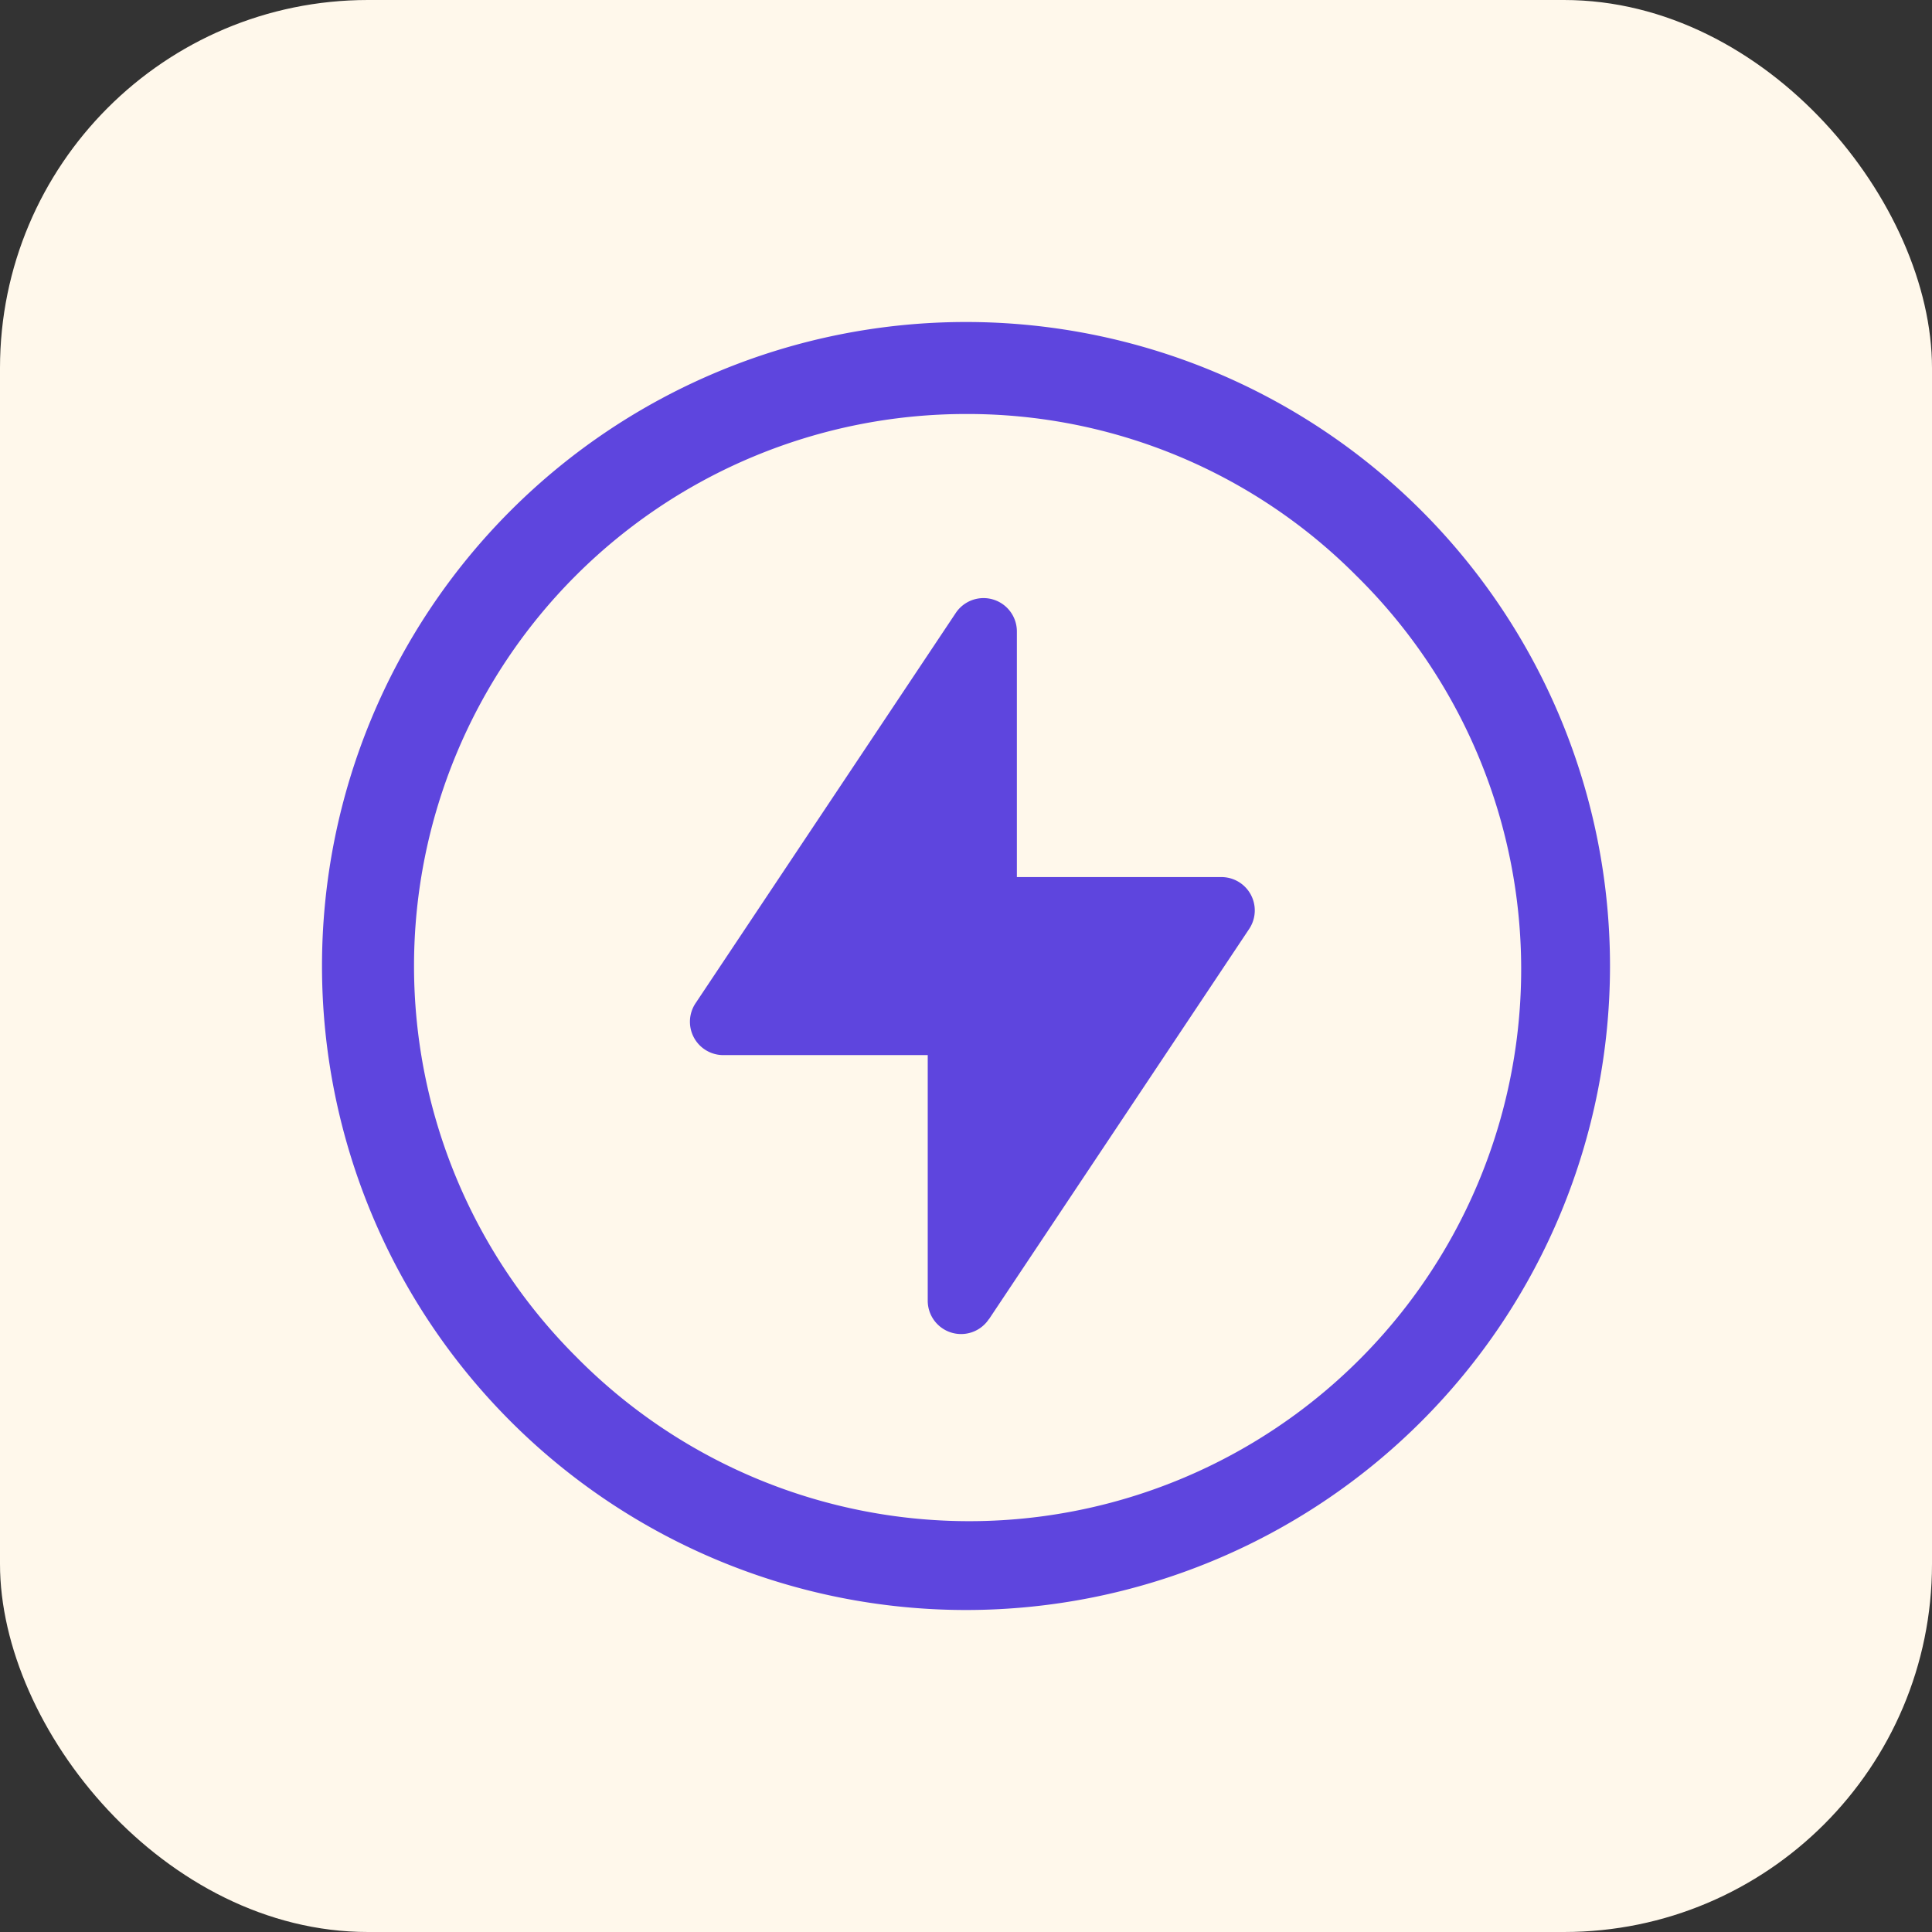 <svg xmlns="http://www.w3.org/2000/svg" width="42" height="42" viewBox="0 0 42 42">
  <rect x="0" y="0" width="42" height="42" fill="#333333" stroke="none"/>
  <g id="_2" data-name="2" transform="translate(-548 -2249)">
    <rect id="矩形_70" data-name="矩形 70" width="42" height="42" rx="8" transform="translate(548 2249)" fill="#fff8eb"/>
    <path id="椭圆_29_-_轮廓" data-name="椭圆 29 - 轮廓" d="M14,2A12,12,0,0,0,5.515,22.485,12,12,0,1,0,22.485,5.515,11.921,11.921,0,0,0,14,2m0-2A14,14,0,1,1,0,14,14,14,0,0,1,14,0Z" transform="translate(555 2256)" fill="#5e45de"/>
    <path id="闪电" d="M258.074,188.307l5.656-8.483a.725.725,0,0,0-.6-1.127H258.68v-5.341a.725.725,0,0,0-1.329-.4l-5.656,8.483a.725.725,0,0,0,.6,1.128h4.447v5.34a.725.725,0,0,0,1.329.4Z" transform="translate(311.426 2089.37)" fill="#5e45de"/>
  </g>
</svg>
